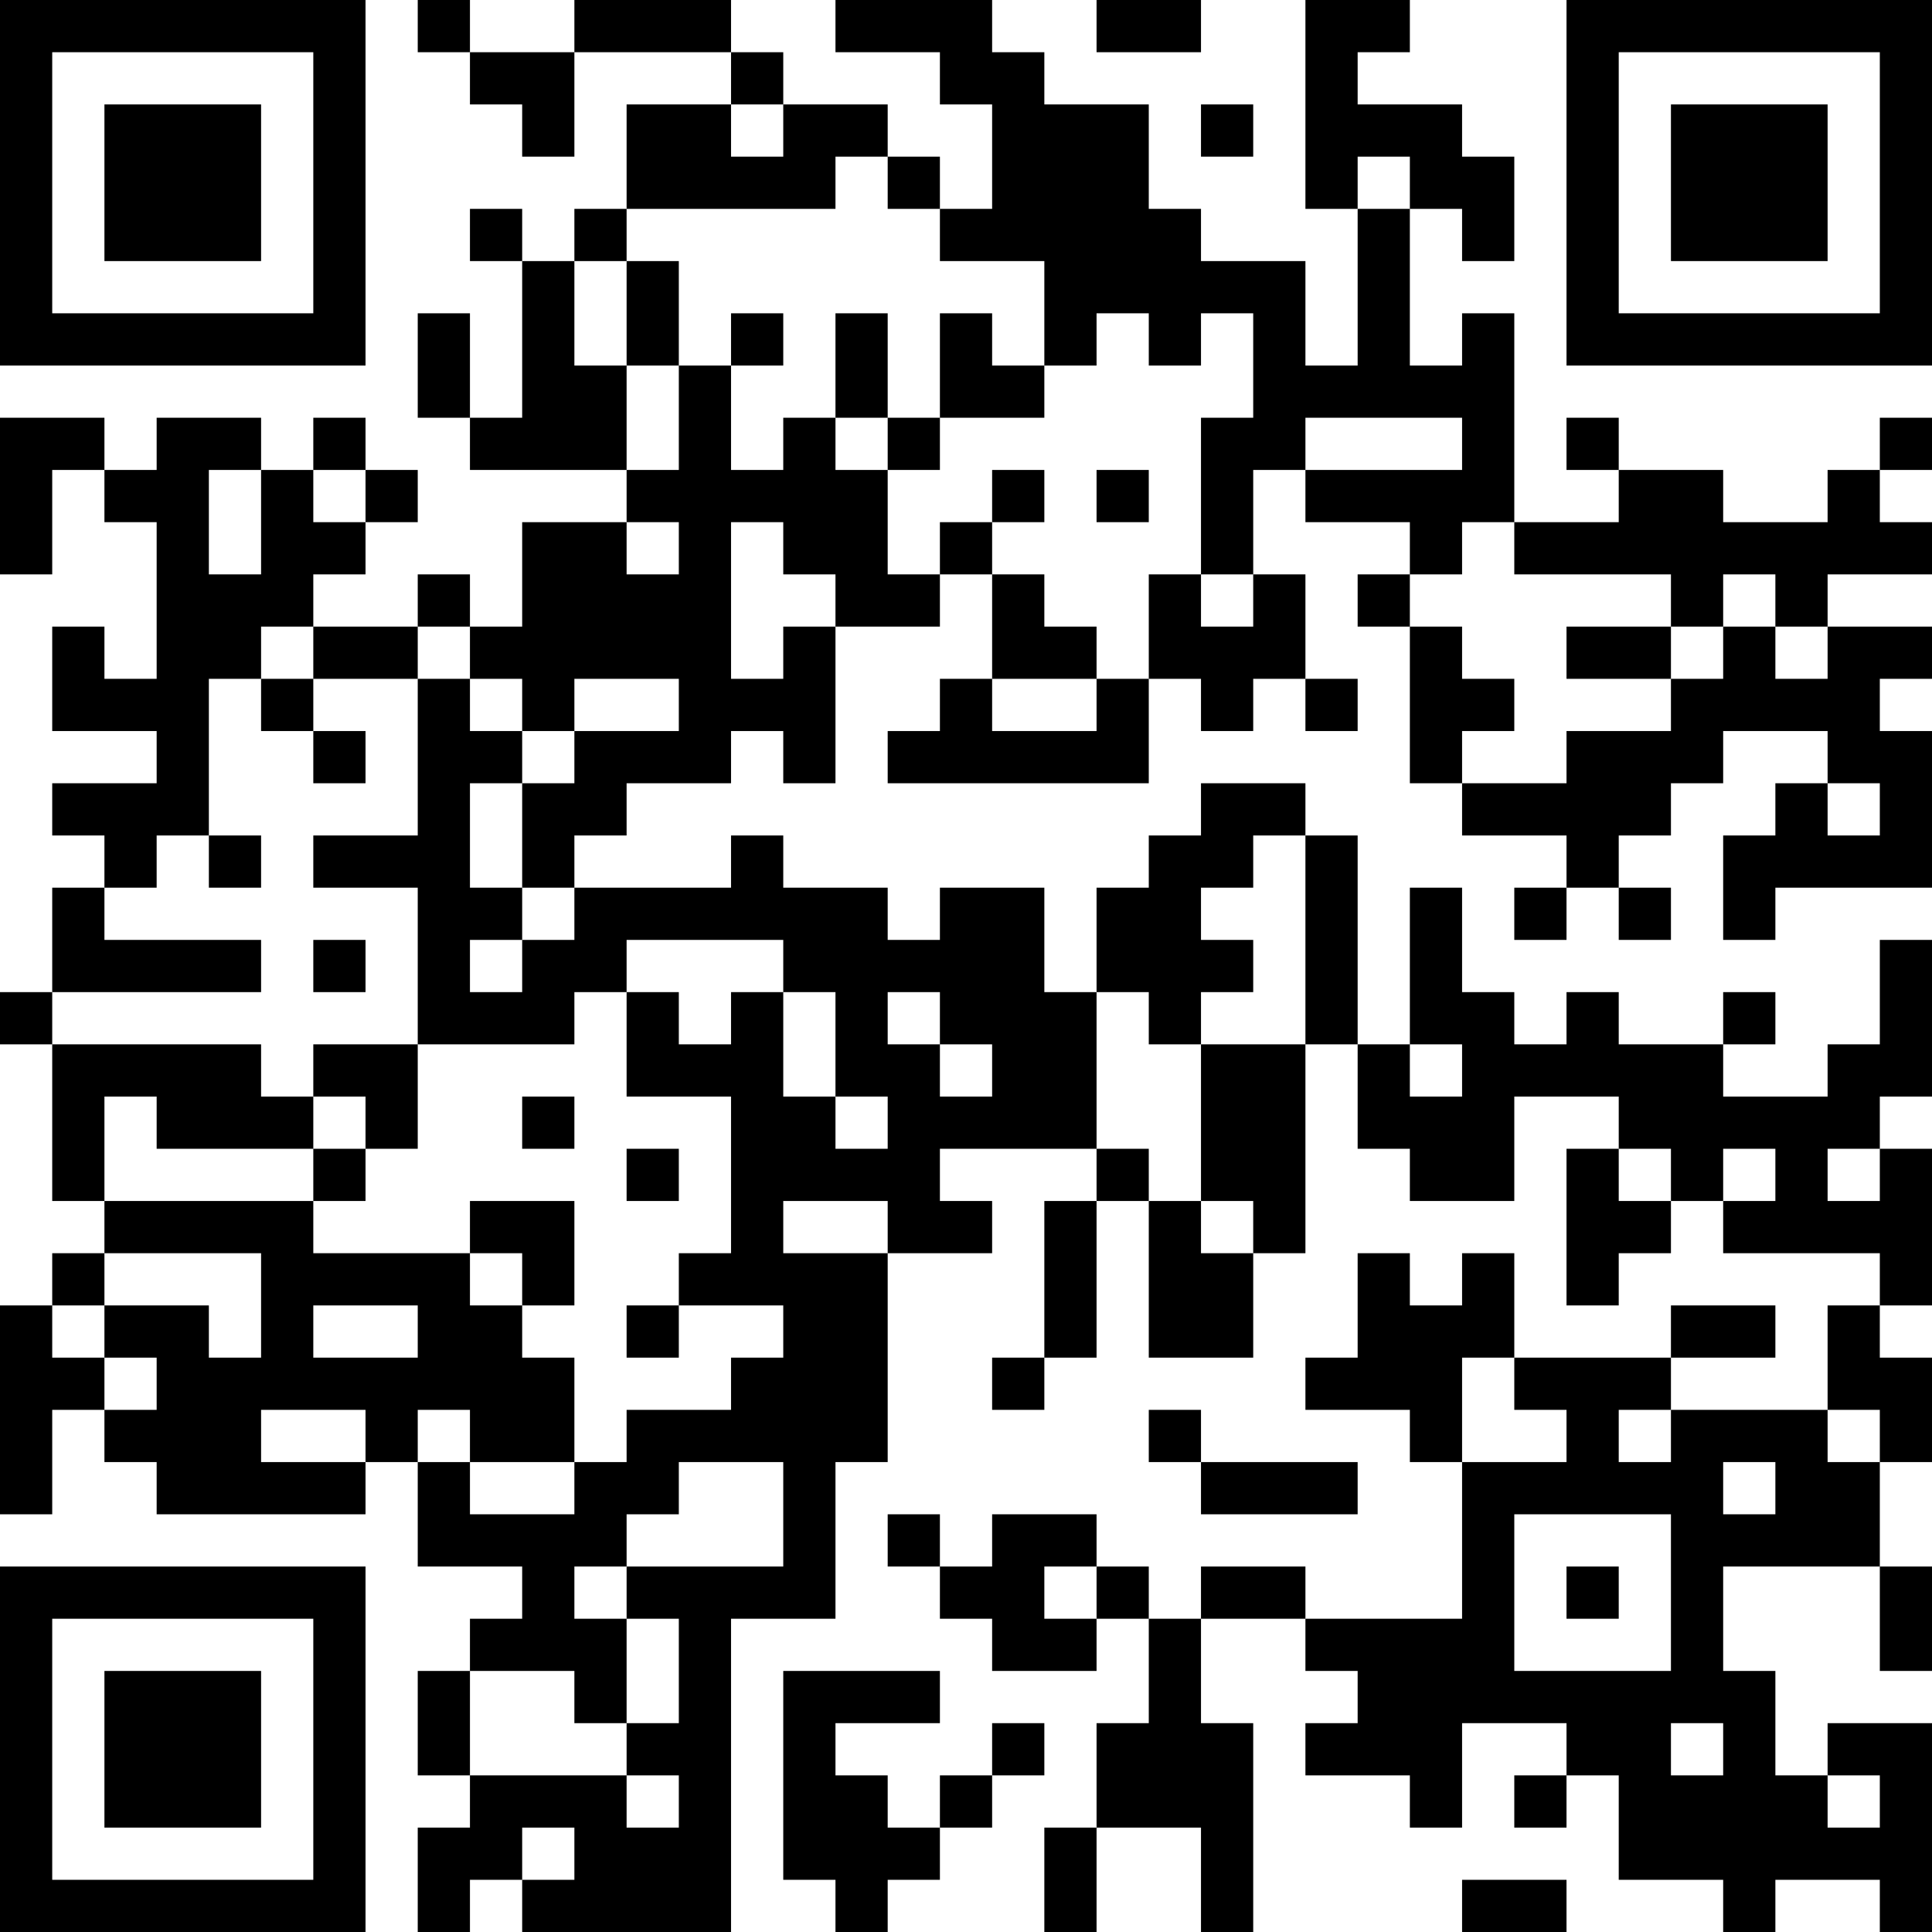 <?xml version="1.0" encoding="UTF-8"?>
<svg xmlns="http://www.w3.org/2000/svg" version="1.1" width="400" height="400" viewBox="0 0 400 400"><rect x="0" y="0" width="400" height="400" fill="#ffffff"/><g transform="scale(10.811)"><g transform="translate(0,0)"><path fill-rule="evenodd" d="M8 0L8 1L9 1L9 2L10 2L10 3L11 3L11 1L14 1L14 2L12 2L12 4L11 4L11 5L10 5L10 4L9 4L9 5L10 5L10 8L9 8L9 6L8 6L8 8L9 8L9 9L12 9L12 10L10 10L10 12L9 12L9 11L8 11L8 12L6 12L6 11L7 11L7 10L8 10L8 9L7 9L7 8L6 8L6 9L5 9L5 8L3 8L3 9L2 9L2 8L0 8L0 11L1 11L1 9L2 9L2 10L3 10L3 13L2 13L2 12L1 12L1 14L3 14L3 15L1 15L1 16L2 16L2 17L1 17L1 19L0 19L0 20L1 20L1 23L2 23L2 24L1 24L1 25L0 25L0 29L1 29L1 27L2 27L2 28L3 28L3 29L7 29L7 28L8 28L8 30L10 30L10 31L9 31L9 32L8 32L8 34L9 34L9 35L8 35L8 37L9 37L9 36L10 36L10 37L14 37L14 31L16 31L16 28L17 28L17 24L19 24L19 23L18 23L18 22L21 22L21 23L20 23L20 26L19 26L19 27L20 27L20 26L21 26L21 23L22 23L22 26L24 26L24 24L25 24L25 20L26 20L26 22L27 22L27 23L29 23L29 21L31 21L31 22L30 22L30 25L31 25L31 24L32 24L32 23L33 23L33 24L36 24L36 25L35 25L35 27L32 27L32 26L34 26L34 25L32 25L32 26L29 26L29 24L28 24L28 25L27 25L27 24L26 24L26 26L25 26L25 27L27 27L27 28L28 28L28 31L25 31L25 30L23 30L23 31L22 31L22 30L21 30L21 29L19 29L19 30L18 30L18 29L17 29L17 30L18 30L18 31L19 31L19 32L21 32L21 31L22 31L22 33L21 33L21 35L20 35L20 37L21 37L21 35L23 35L23 37L24 37L24 33L23 33L23 31L25 31L25 32L26 32L26 33L25 33L25 34L27 34L27 35L28 35L28 33L30 33L30 34L29 34L29 35L30 35L30 34L31 34L31 36L33 36L33 37L34 37L34 36L36 36L36 37L37 37L37 33L35 33L35 34L34 34L34 32L33 32L33 30L36 30L36 32L37 32L37 30L36 30L36 28L37 28L37 26L36 26L36 25L37 25L37 22L36 22L36 21L37 21L37 18L36 18L36 20L35 20L35 21L33 21L33 20L34 20L34 19L33 19L33 20L31 20L31 19L30 19L30 20L29 20L29 19L28 19L28 17L27 17L27 20L26 20L26 16L25 16L25 15L23 15L23 16L22 16L22 17L21 17L21 19L20 19L20 17L18 17L18 18L17 18L17 17L15 17L15 16L14 16L14 17L11 17L11 16L12 16L12 15L14 15L14 14L15 14L15 15L16 15L16 12L18 12L18 11L19 11L19 13L18 13L18 14L17 14L17 15L22 15L22 13L23 13L23 14L24 14L24 13L25 13L25 14L26 14L26 13L25 13L25 11L24 11L24 9L25 9L25 10L27 10L27 11L26 11L26 12L27 12L27 15L28 15L28 16L30 16L30 17L29 17L29 18L30 18L30 17L31 17L31 18L32 18L32 17L31 17L31 16L32 16L32 15L33 15L33 14L35 14L35 15L34 15L34 16L33 16L33 18L34 18L34 17L37 17L37 14L36 14L36 13L37 13L37 12L35 12L35 11L37 11L37 10L36 10L36 9L37 9L37 8L36 8L36 9L35 9L35 10L33 10L33 9L31 9L31 8L30 8L30 9L31 9L31 10L29 10L29 6L28 6L28 7L27 7L27 4L28 4L28 5L29 5L29 3L28 3L28 2L26 2L26 1L27 1L27 0L25 0L25 4L26 4L26 7L25 7L25 5L23 5L23 4L22 4L22 2L20 2L20 1L19 1L19 0L16 0L16 1L18 1L18 2L19 2L19 4L18 4L18 3L17 3L17 2L15 2L15 1L14 1L14 0L11 0L11 1L9 1L9 0ZM21 0L21 1L23 1L23 0ZM14 2L14 3L15 3L15 2ZM23 2L23 3L24 3L24 2ZM16 3L16 4L12 4L12 5L11 5L11 7L12 7L12 9L13 9L13 7L14 7L14 9L15 9L15 8L16 8L16 9L17 9L17 11L18 11L18 10L19 10L19 11L20 11L20 12L21 12L21 13L19 13L19 14L21 14L21 13L22 13L22 11L23 11L23 12L24 12L24 11L23 11L23 8L24 8L24 6L23 6L23 7L22 7L22 6L21 6L21 7L20 7L20 5L18 5L18 4L17 4L17 3ZM26 3L26 4L27 4L27 3ZM12 5L12 7L13 7L13 5ZM14 6L14 7L15 7L15 6ZM16 6L16 8L17 8L17 9L18 9L18 8L20 8L20 7L19 7L19 6L18 6L18 8L17 8L17 6ZM25 8L25 9L28 9L28 8ZM4 9L4 11L5 11L5 9ZM6 9L6 10L7 10L7 9ZM19 9L19 10L20 10L20 9ZM21 9L21 10L22 10L22 9ZM12 10L12 11L13 11L13 10ZM14 10L14 13L15 13L15 12L16 12L16 11L15 11L15 10ZM28 10L28 11L27 11L27 12L28 12L28 13L29 13L29 14L28 14L28 15L30 15L30 14L32 14L32 13L33 13L33 12L34 12L34 13L35 13L35 12L34 12L34 11L33 11L33 12L32 12L32 11L29 11L29 10ZM5 12L5 13L4 13L4 16L3 16L3 17L2 17L2 18L5 18L5 19L1 19L1 20L5 20L5 21L6 21L6 22L3 22L3 21L2 21L2 23L6 23L6 24L9 24L9 25L10 25L10 26L11 26L11 28L9 28L9 27L8 27L8 28L9 28L9 29L11 29L11 28L12 28L12 27L14 27L14 26L15 26L15 25L13 25L13 24L14 24L14 21L12 21L12 19L13 19L13 20L14 20L14 19L15 19L15 21L16 21L16 22L17 22L17 21L16 21L16 19L15 19L15 18L12 18L12 19L11 19L11 20L8 20L8 17L6 17L6 16L8 16L8 13L9 13L9 14L10 14L10 15L9 15L9 17L10 17L10 18L9 18L9 19L10 19L10 18L11 18L11 17L10 17L10 15L11 15L11 14L13 14L13 13L11 13L11 14L10 14L10 13L9 13L9 12L8 12L8 13L6 13L6 12ZM30 12L30 13L32 13L32 12ZM5 13L5 14L6 14L6 15L7 15L7 14L6 14L6 13ZM35 15L35 16L36 16L36 15ZM4 16L4 17L5 17L5 16ZM24 16L24 17L23 17L23 18L24 18L24 19L23 19L23 20L22 20L22 19L21 19L21 22L22 22L22 23L23 23L23 24L24 24L24 23L23 23L23 20L25 20L25 16ZM6 18L6 19L7 19L7 18ZM17 19L17 20L18 20L18 21L19 21L19 20L18 20L18 19ZM6 20L6 21L7 21L7 22L6 22L6 23L7 23L7 22L8 22L8 20ZM27 20L27 21L28 21L28 20ZM10 21L10 22L11 22L11 21ZM12 22L12 23L13 23L13 22ZM31 22L31 23L32 23L32 22ZM33 22L33 23L34 23L34 22ZM35 22L35 23L36 23L36 22ZM9 23L9 24L10 24L10 25L11 25L11 23ZM15 23L15 24L17 24L17 23ZM2 24L2 25L1 25L1 26L2 26L2 27L3 27L3 26L2 26L2 25L4 25L4 26L5 26L5 24ZM6 25L6 26L8 26L8 25ZM12 25L12 26L13 26L13 25ZM28 26L28 28L30 28L30 27L29 27L29 26ZM5 27L5 28L7 28L7 27ZM22 27L22 28L23 28L23 29L26 29L26 28L23 28L23 27ZM31 27L31 28L32 28L32 27ZM35 27L35 28L36 28L36 27ZM13 28L13 29L12 29L12 30L11 30L11 31L12 31L12 33L11 33L11 32L9 32L9 34L12 34L12 35L13 35L13 34L12 34L12 33L13 33L13 31L12 31L12 30L15 30L15 28ZM33 28L33 29L34 29L34 28ZM29 29L29 32L32 32L32 29ZM20 30L20 31L21 31L21 30ZM30 30L30 31L31 31L31 30ZM15 32L15 36L16 36L16 37L17 37L17 36L18 36L18 35L19 35L19 34L20 34L20 33L19 33L19 34L18 34L18 35L17 35L17 34L16 34L16 33L18 33L18 32ZM32 33L32 34L33 34L33 33ZM35 34L35 35L36 35L36 34ZM10 35L10 36L11 36L11 35ZM28 36L28 37L30 37L30 36ZM0 0L0 7L7 7L7 0ZM1 1L1 6L6 6L6 1ZM2 2L2 5L5 5L5 2ZM30 0L30 7L37 7L37 0ZM31 1L31 6L36 6L36 1ZM32 2L32 5L35 5L35 2ZM0 30L0 37L7 37L7 30ZM1 31L1 36L6 36L6 31ZM2 32L2 35L5 35L5 32Z" fill="#000000"/></g></g></svg>
